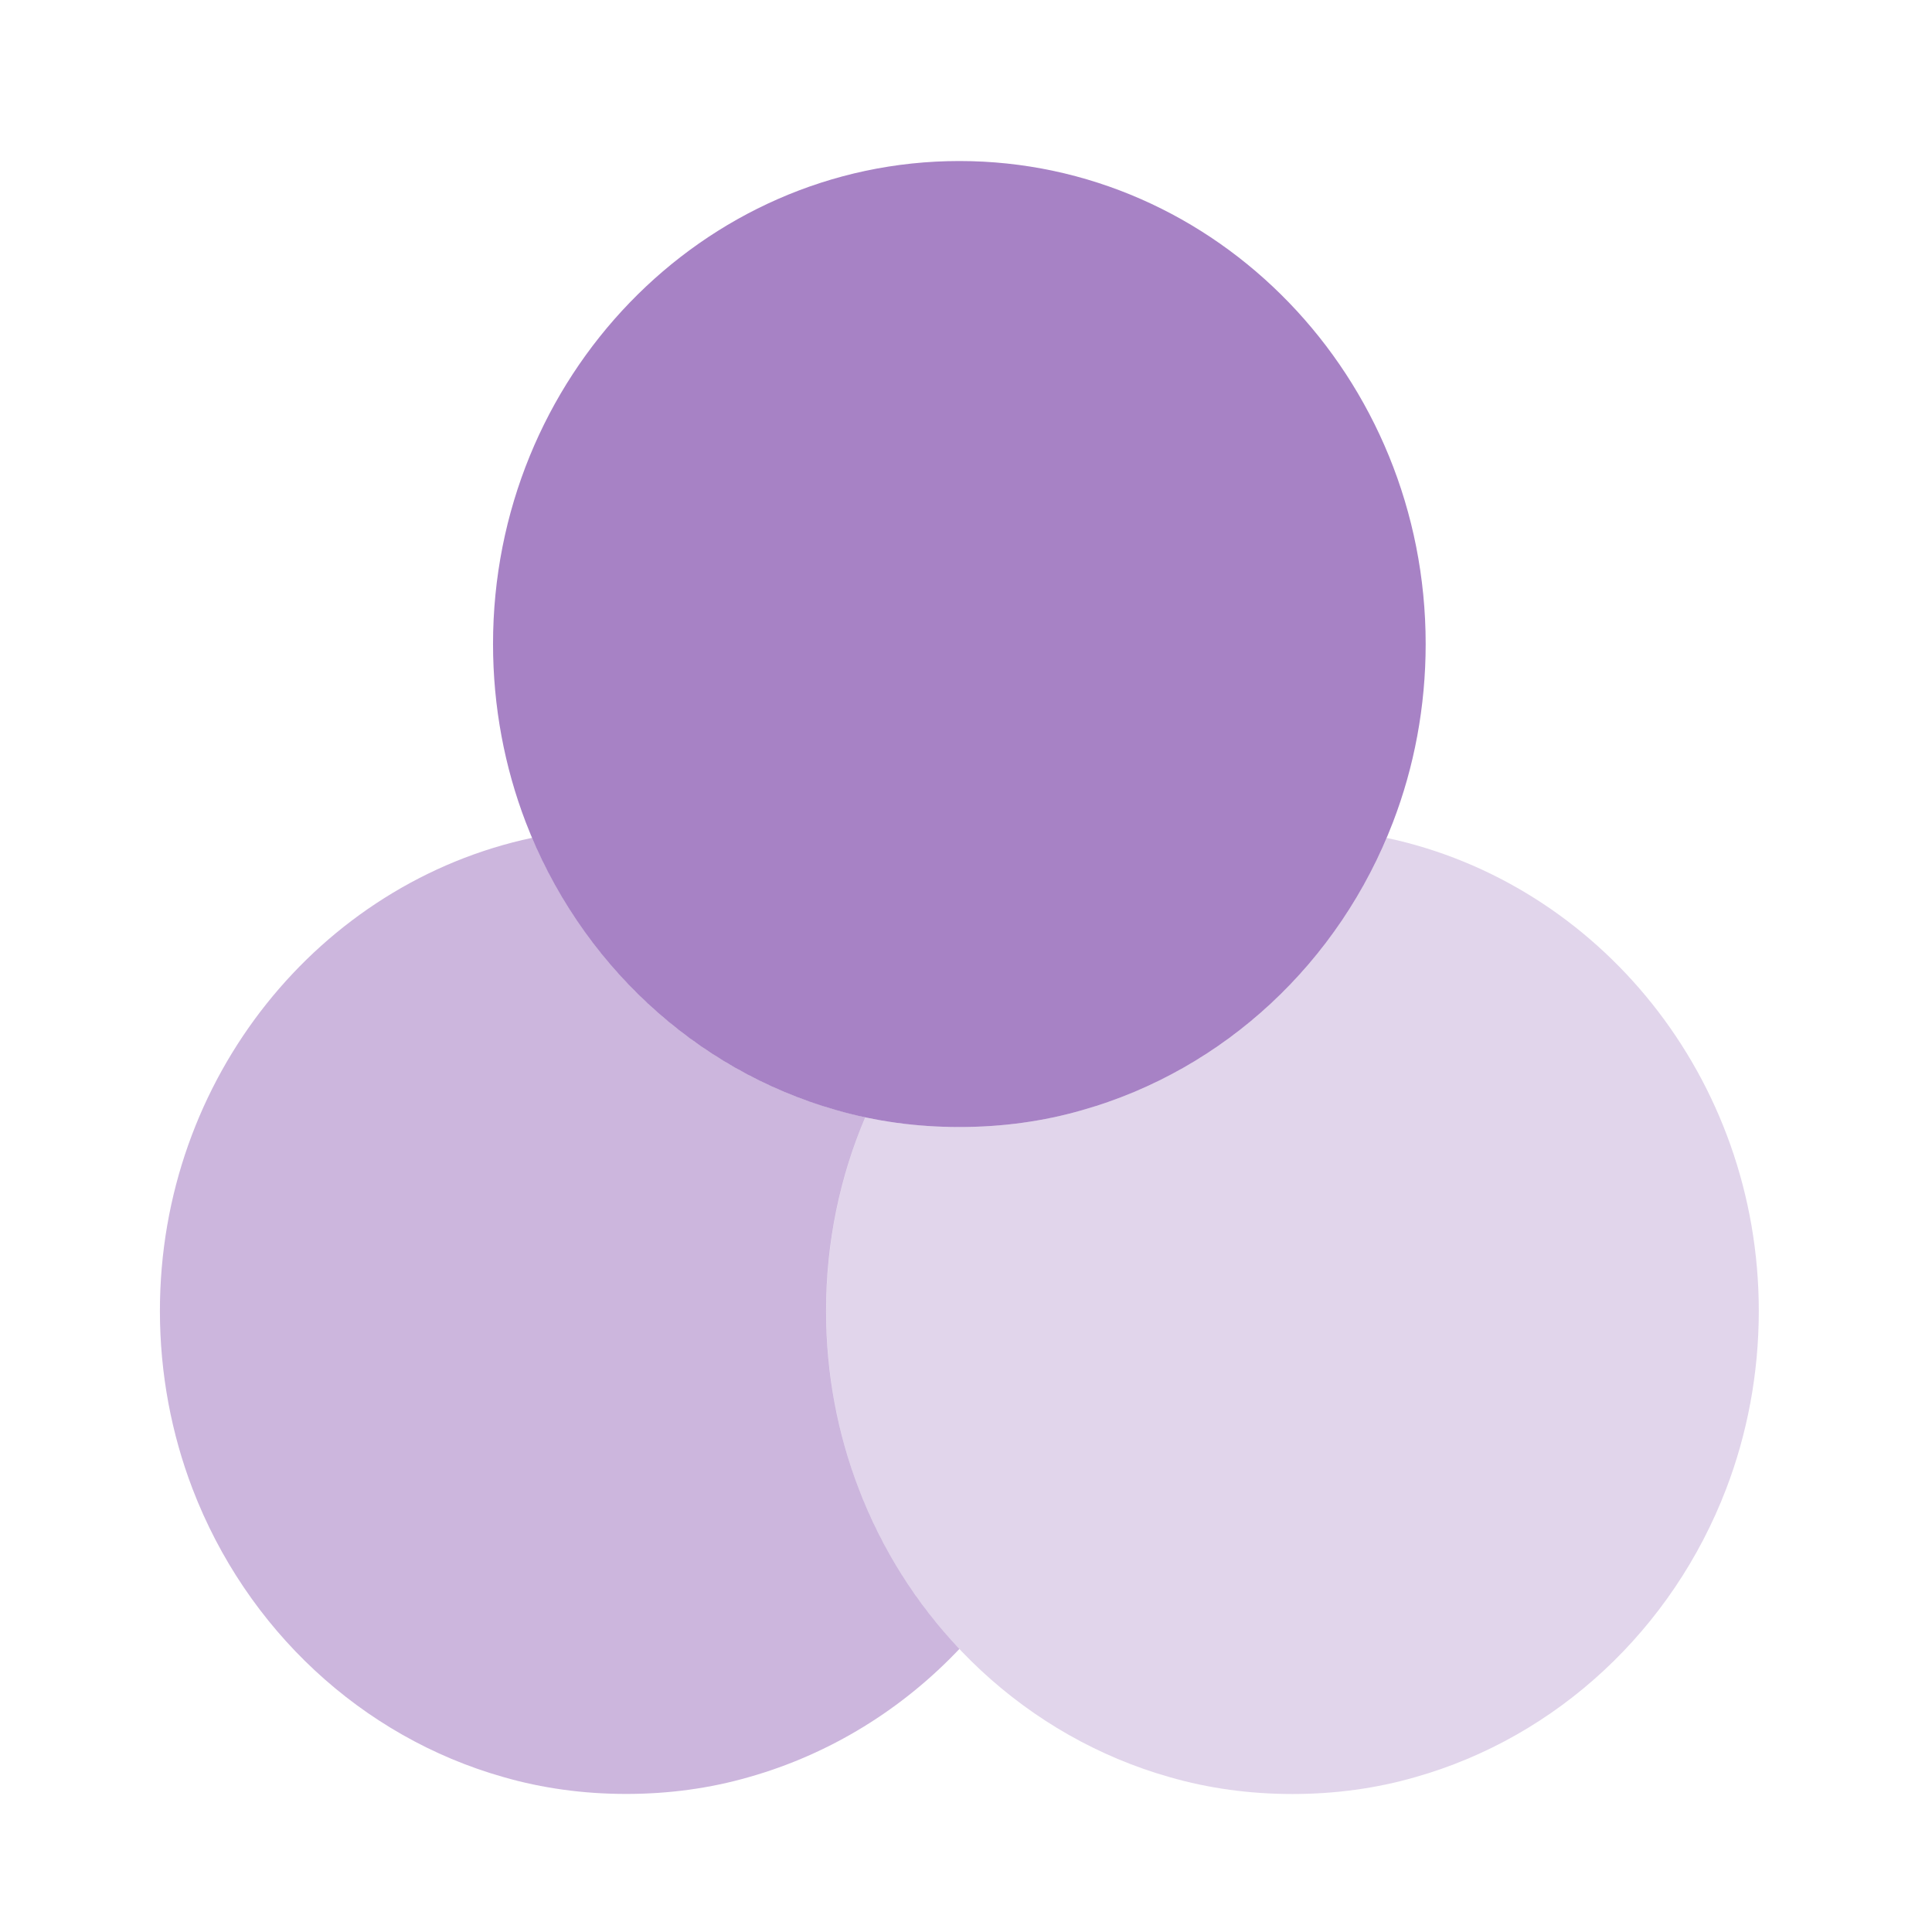 <svg width="26" height="26" viewBox="0 0 26 26" fill="none" xmlns="http://www.w3.org/2000/svg">
<path opacity="0.6" d="M19.186 8.667C19.186 9.512 19.03 10.325 18.747 11.062C18.026 12.947 16.477 14.398 14.563 14.94C14.04 15.091 13.486 15.167 12.911 15.167C12.335 15.167 11.781 15.091 11.258 14.94C9.344 14.398 7.796 12.947 7.074 11.062C6.792 10.325 6.635 9.512 6.635 8.667C6.635 5.081 9.448 2.167 12.911 2.167C16.373 2.167 19.186 5.081 19.186 8.667Z" fill="#6D2F9E"/>
<path opacity="0.2" d="M11.644 15.037C11.306 15.835 11.118 16.717 11.118 17.643C11.118 18.488 11.275 19.301 11.557 20.037C12.279 21.922 13.827 23.374 15.741 23.916C16.264 24.067 16.818 24.143 17.393 24.143C17.969 24.143 18.523 24.067 19.046 23.916C20.96 23.374 22.508 21.922 23.23 20.037C23.512 19.301 23.669 18.488 23.669 17.643C23.669 14.507 21.517 11.884 18.661 11.276C17.906 13.056 16.404 14.419 14.563 14.94C14.04 15.091 13.486 15.167 12.911 15.167C12.475 15.167 12.051 15.124 11.644 15.037Z" fill="#6D2F9E"/>
<path opacity="0.35" d="M2.152 17.642C2.152 14.506 4.304 11.883 7.161 11.275C7.915 13.055 9.417 14.418 11.258 14.939C11.385 14.976 11.513 15.008 11.644 15.036C11.305 15.834 11.117 16.716 11.117 17.642C11.117 18.487 11.274 19.3 11.557 20.036C11.867 20.847 12.331 21.578 12.911 22.191C12.143 23.002 11.171 23.606 10.08 23.915C9.557 24.066 9.003 24.142 8.428 24.142C7.852 24.142 7.298 24.066 6.775 23.915C4.861 23.373 3.313 21.921 2.591 20.036C2.309 19.3 2.152 18.487 2.152 17.642Z" fill="#6D2F9E"/>
</svg>
